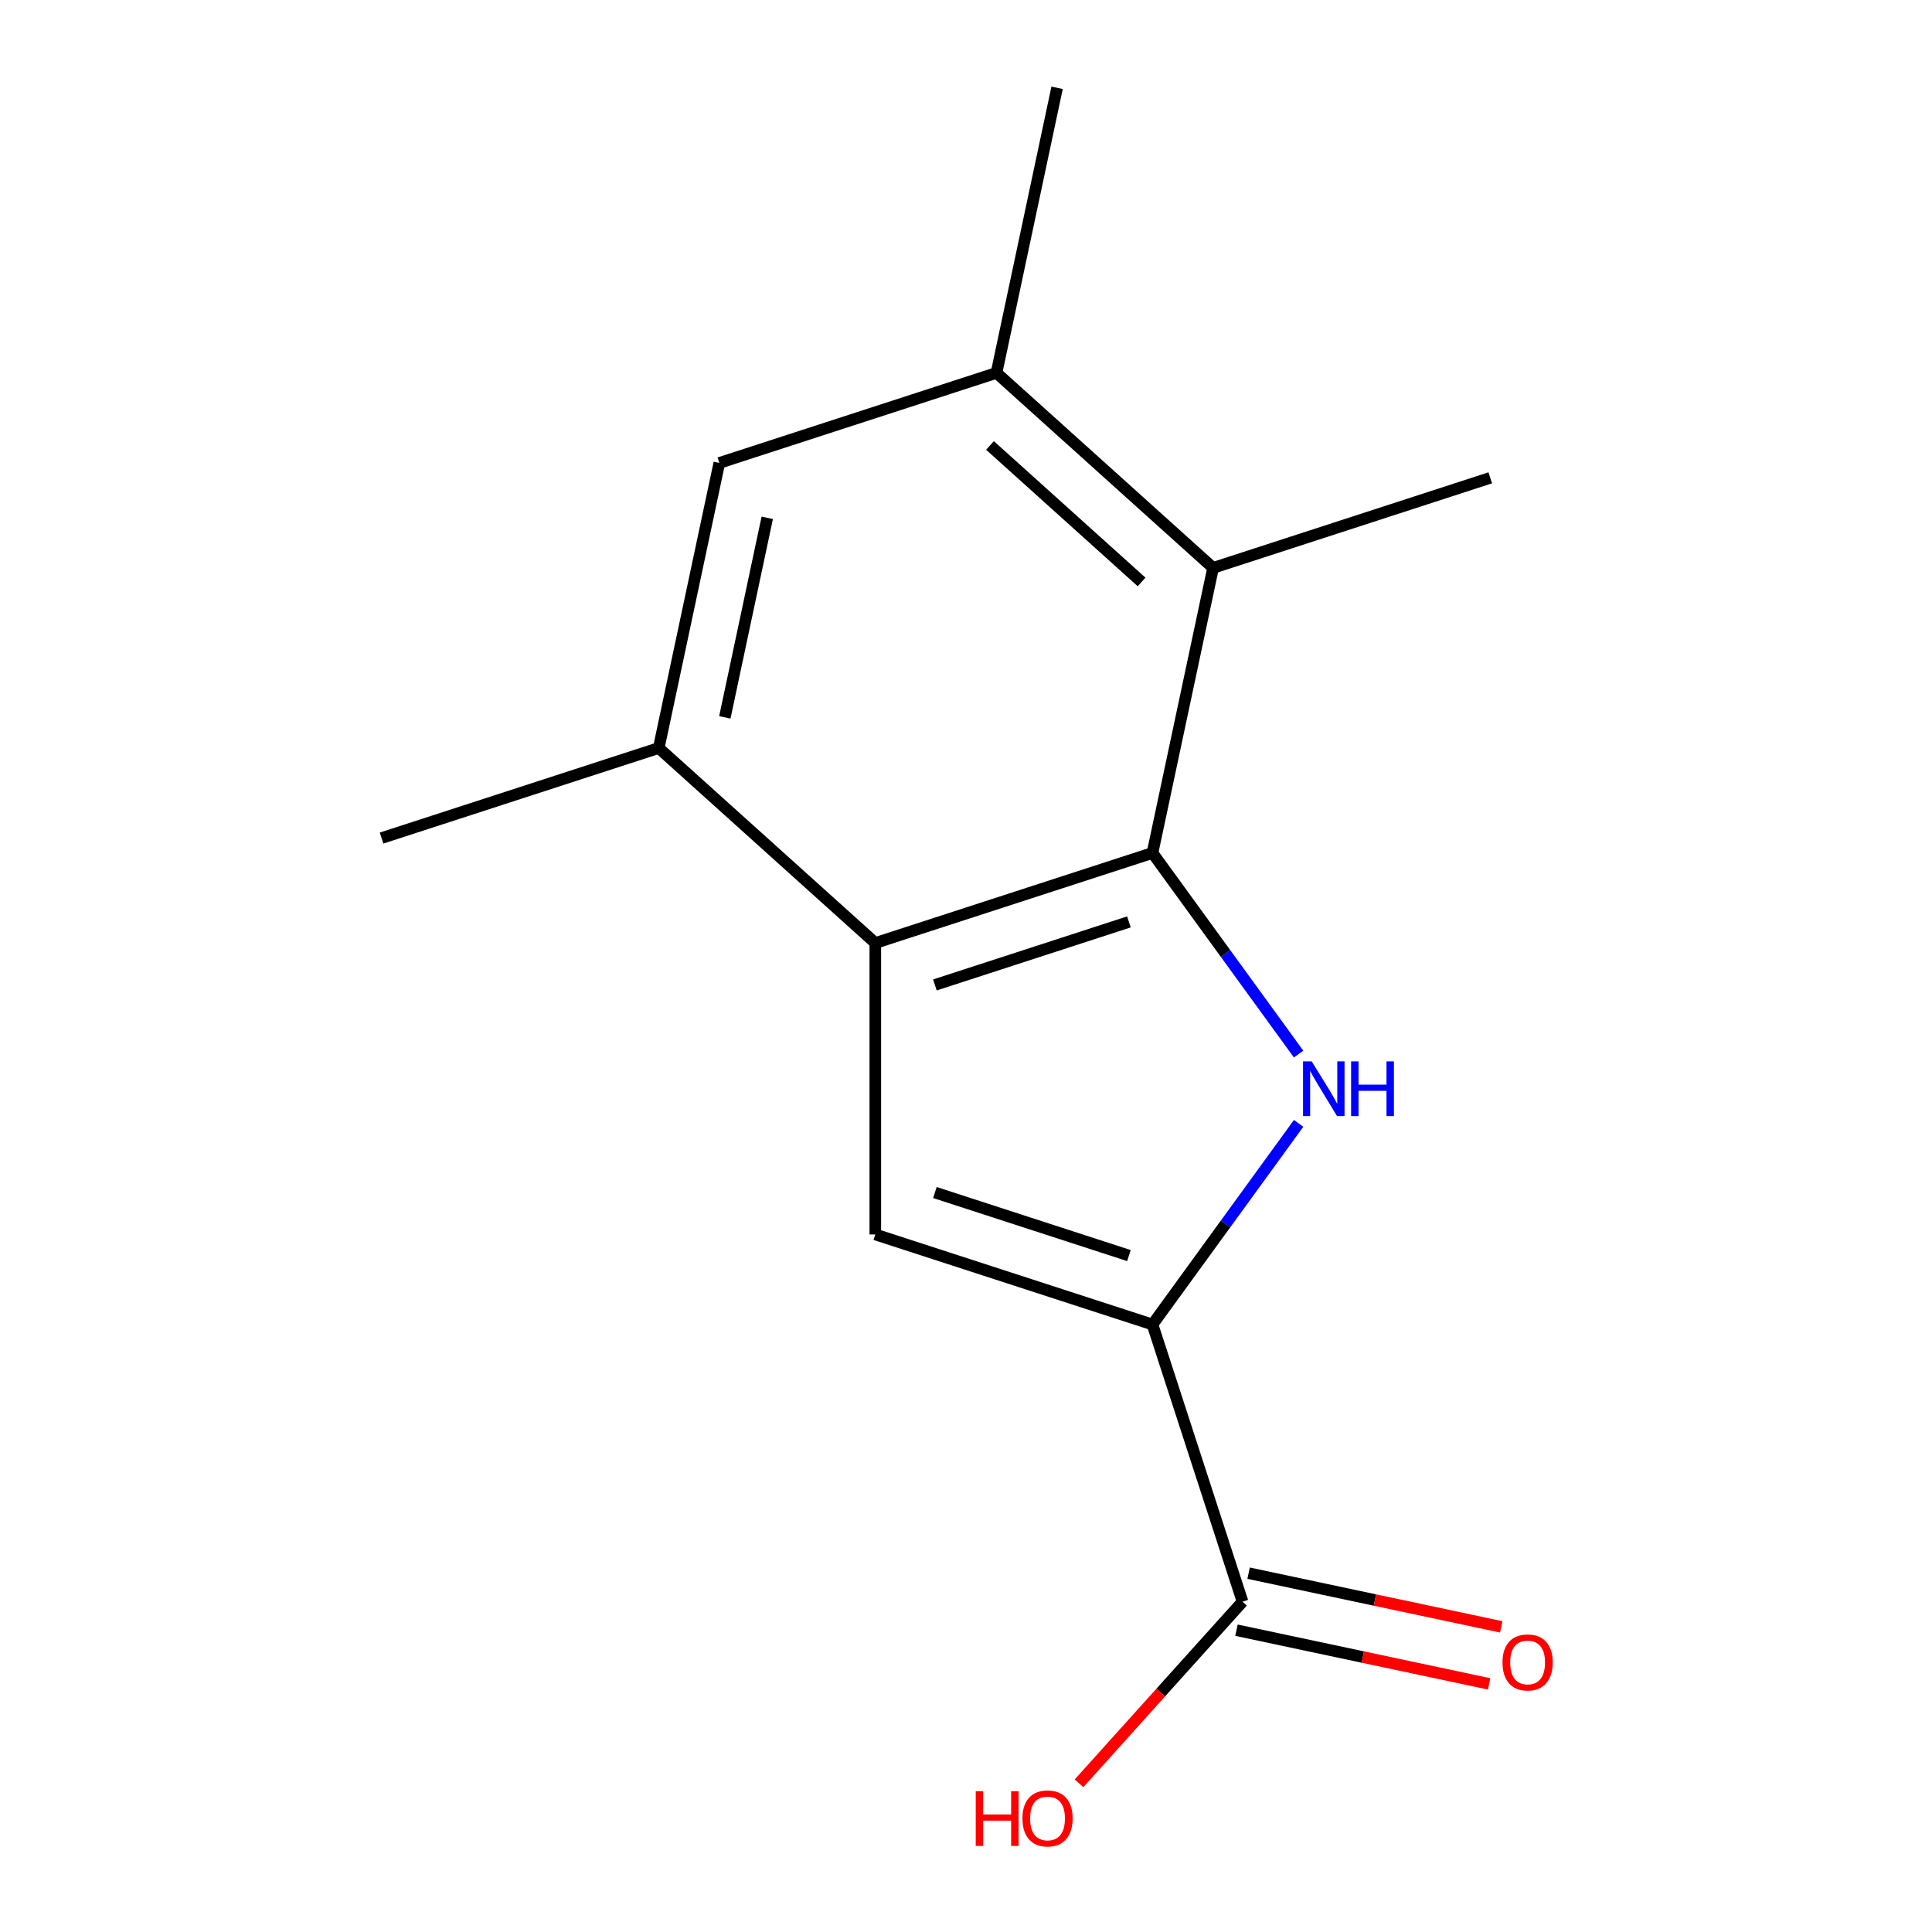 <?xml version='1.0' encoding='iso-8859-1'?>
<svg version='1.1' baseProfile='full'
              xmlns='http://www.w3.org/2000/svg'
                      xmlns:rdkit='http://www.rdkit.org/xml'
                      xmlns:xlink='http://www.w3.org/1999/xlink'
                  xml:space='preserve'
width='1000px' height='1000px' viewBox='0 0 1000 1000'>
<!-- END OF HEADER -->
<rect style='opacity:1.0;fill:#FFFFFF;stroke:none' width='1000' height='1000' x='0' y='0'> </rect>
<path class='bond-0' d='M 596.524,441.491 L 634.343,493.544' style='fill:none;fill-rule:evenodd;stroke:#000000;stroke-width:6px;stroke-linecap:butt;stroke-linejoin:miter;stroke-opacity:1' />
<path class='bond-0' d='M 634.343,493.544 L 672.162,545.597' style='fill:none;fill-rule:evenodd;stroke:#0000FF;stroke-width:6px;stroke-linecap:butt;stroke-linejoin:miter;stroke-opacity:1' />
<path class='bond-2' d='M 596.524,441.491 L 453.06,488.105' style='fill:none;fill-rule:evenodd;stroke:#000000;stroke-width:6px;stroke-linecap:butt;stroke-linejoin:miter;stroke-opacity:1' />
<path class='bond-2' d='M 584.327,477.176 L 483.903,509.806' style='fill:none;fill-rule:evenodd;stroke:#000000;stroke-width:6px;stroke-linecap:butt;stroke-linejoin:miter;stroke-opacity:1' />
<path class='bond-4' d='M 596.524,441.491 L 627.887,293.941' style='fill:none;fill-rule:evenodd;stroke:#000000;stroke-width:6px;stroke-linecap:butt;stroke-linejoin:miter;stroke-opacity:1' />
<path class='bond-1' d='M 672.162,581.46 L 634.343,633.513' style='fill:none;fill-rule:evenodd;stroke:#0000FF;stroke-width:6px;stroke-linecap:butt;stroke-linejoin:miter;stroke-opacity:1' />
<path class='bond-1' d='M 634.343,633.513 L 596.524,685.566' style='fill:none;fill-rule:evenodd;stroke:#000000;stroke-width:6px;stroke-linecap:butt;stroke-linejoin:miter;stroke-opacity:1' />
<path class='bond-5' d='M 596.524,685.566 L 643.138,829.029' style='fill:none;fill-rule:evenodd;stroke:#000000;stroke-width:6px;stroke-linecap:butt;stroke-linejoin:miter;stroke-opacity:1' />
<path class='bond-14' d='M 596.524,685.566 L 453.06,638.952' style='fill:none;fill-rule:evenodd;stroke:#000000;stroke-width:6px;stroke-linecap:butt;stroke-linejoin:miter;stroke-opacity:1' />
<path class='bond-14' d='M 584.327,649.881 L 483.903,617.251' style='fill:none;fill-rule:evenodd;stroke:#000000;stroke-width:6px;stroke-linecap:butt;stroke-linejoin:miter;stroke-opacity:1' />
<path class='bond-3' d='M 453.06,488.105 L 453.06,638.952' style='fill:none;fill-rule:evenodd;stroke:#000000;stroke-width:6px;stroke-linecap:butt;stroke-linejoin:miter;stroke-opacity:1' />
<path class='bond-6' d='M 453.06,488.105 L 340.96,387.169' style='fill:none;fill-rule:evenodd;stroke:#000000;stroke-width:6px;stroke-linecap:butt;stroke-linejoin:miter;stroke-opacity:1' />
<path class='bond-7' d='M 627.887,293.941 L 515.786,193.005' style='fill:none;fill-rule:evenodd;stroke:#000000;stroke-width:6px;stroke-linecap:butt;stroke-linejoin:miter;stroke-opacity:1' />
<path class='bond-7' d='M 590.884,301.221 L 512.414,230.565' style='fill:none;fill-rule:evenodd;stroke:#000000;stroke-width:6px;stroke-linecap:butt;stroke-linejoin:miter;stroke-opacity:1' />
<path class='bond-11' d='M 627.887,293.941 L 771.35,247.327' style='fill:none;fill-rule:evenodd;stroke:#000000;stroke-width:6px;stroke-linecap:butt;stroke-linejoin:miter;stroke-opacity:1' />
<path class='bond-9' d='M 640.002,843.784 L 705.391,857.683' style='fill:none;fill-rule:evenodd;stroke:#000000;stroke-width:6px;stroke-linecap:butt;stroke-linejoin:miter;stroke-opacity:1' />
<path class='bond-9' d='M 705.391,857.683 L 770.781,871.582' style='fill:none;fill-rule:evenodd;stroke:#FF0000;stroke-width:6px;stroke-linecap:butt;stroke-linejoin:miter;stroke-opacity:1' />
<path class='bond-9' d='M 646.274,814.274 L 711.664,828.173' style='fill:none;fill-rule:evenodd;stroke:#000000;stroke-width:6px;stroke-linecap:butt;stroke-linejoin:miter;stroke-opacity:1' />
<path class='bond-9' d='M 711.664,828.173 L 777.053,842.072' style='fill:none;fill-rule:evenodd;stroke:#FF0000;stroke-width:6px;stroke-linecap:butt;stroke-linejoin:miter;stroke-opacity:1' />
<path class='bond-10' d='M 643.138,829.029 L 600.815,876.034' style='fill:none;fill-rule:evenodd;stroke:#000000;stroke-width:6px;stroke-linecap:butt;stroke-linejoin:miter;stroke-opacity:1' />
<path class='bond-10' d='M 600.815,876.034 L 558.491,923.039' style='fill:none;fill-rule:evenodd;stroke:#FF0000;stroke-width:6px;stroke-linecap:butt;stroke-linejoin:miter;stroke-opacity:1' />
<path class='bond-12' d='M 340.96,387.169 L 197.496,433.783' style='fill:none;fill-rule:evenodd;stroke:#000000;stroke-width:6px;stroke-linecap:butt;stroke-linejoin:miter;stroke-opacity:1' />
<path class='bond-15' d='M 340.96,387.169 L 372.322,239.619' style='fill:none;fill-rule:evenodd;stroke:#000000;stroke-width:6px;stroke-linecap:butt;stroke-linejoin:miter;stroke-opacity:1' />
<path class='bond-15' d='M 375.174,371.309 L 397.128,268.024' style='fill:none;fill-rule:evenodd;stroke:#000000;stroke-width:6px;stroke-linecap:butt;stroke-linejoin:miter;stroke-opacity:1' />
<path class='bond-8' d='M 515.786,193.005 L 372.322,239.619' style='fill:none;fill-rule:evenodd;stroke:#000000;stroke-width:6px;stroke-linecap:butt;stroke-linejoin:miter;stroke-opacity:1' />
<path class='bond-13' d='M 515.786,193.005 L 547.149,45.455' style='fill:none;fill-rule:evenodd;stroke:#000000;stroke-width:6px;stroke-linecap:butt;stroke-linejoin:miter;stroke-opacity:1' />
<path  class='atom-1' d='M 678.929 549.368
L 688.209 564.368
Q 689.129 565.848, 690.609 568.528
Q 692.089 571.208, 692.169 571.368
L 692.169 549.368
L 695.929 549.368
L 695.929 577.688
L 692.049 577.688
L 682.089 561.288
Q 680.929 559.368, 679.689 557.168
Q 678.489 554.968, 678.129 554.288
L 678.129 577.688
L 674.449 577.688
L 674.449 549.368
L 678.929 549.368
' fill='#0000FF'/>
<path  class='atom-1' d='M 699.329 549.368
L 703.169 549.368
L 703.169 561.408
L 717.649 561.408
L 717.649 549.368
L 721.489 549.368
L 721.489 577.688
L 717.649 577.688
L 717.649 564.608
L 703.169 564.608
L 703.169 577.688
L 699.329 577.688
L 699.329 549.368
' fill='#0000FF'/>
<path  class='atom-10' d='M 777.688 860.472
Q 777.688 853.672, 781.048 849.872
Q 784.408 846.072, 790.688 846.072
Q 796.968 846.072, 800.328 849.872
Q 803.688 853.672, 803.688 860.472
Q 803.688 867.352, 800.288 871.272
Q 796.888 875.152, 790.688 875.152
Q 784.448 875.152, 781.048 871.272
Q 777.688 867.392, 777.688 860.472
M 790.688 871.952
Q 795.008 871.952, 797.328 869.072
Q 799.688 866.152, 799.688 860.472
Q 799.688 854.912, 797.328 852.112
Q 795.008 849.272, 790.688 849.272
Q 786.368 849.272, 784.008 852.072
Q 781.688 854.872, 781.688 860.472
Q 781.688 866.192, 784.008 869.072
Q 786.368 871.952, 790.688 871.952
' fill='#FF0000'/>
<path  class='atom-11' d='M 505.042 927.13
L 508.882 927.13
L 508.882 939.17
L 523.362 939.17
L 523.362 927.13
L 527.202 927.13
L 527.202 955.45
L 523.362 955.45
L 523.362 942.37
L 508.882 942.37
L 508.882 955.45
L 505.042 955.45
L 505.042 927.13
' fill='#FF0000'/>
<path  class='atom-11' d='M 529.202 941.21
Q 529.202 934.41, 532.562 930.61
Q 535.922 926.81, 542.202 926.81
Q 548.482 926.81, 551.842 930.61
Q 555.202 934.41, 555.202 941.21
Q 555.202 948.09, 551.802 952.01
Q 548.402 955.89, 542.202 955.89
Q 535.962 955.89, 532.562 952.01
Q 529.202 948.13, 529.202 941.21
M 542.202 952.69
Q 546.522 952.69, 548.842 949.81
Q 551.202 946.89, 551.202 941.21
Q 551.202 935.65, 548.842 932.85
Q 546.522 930.01, 542.202 930.01
Q 537.882 930.01, 535.522 932.81
Q 533.202 935.61, 533.202 941.21
Q 533.202 946.93, 535.522 949.81
Q 537.882 952.69, 542.202 952.69
' fill='#FF0000'/>
</svg>

